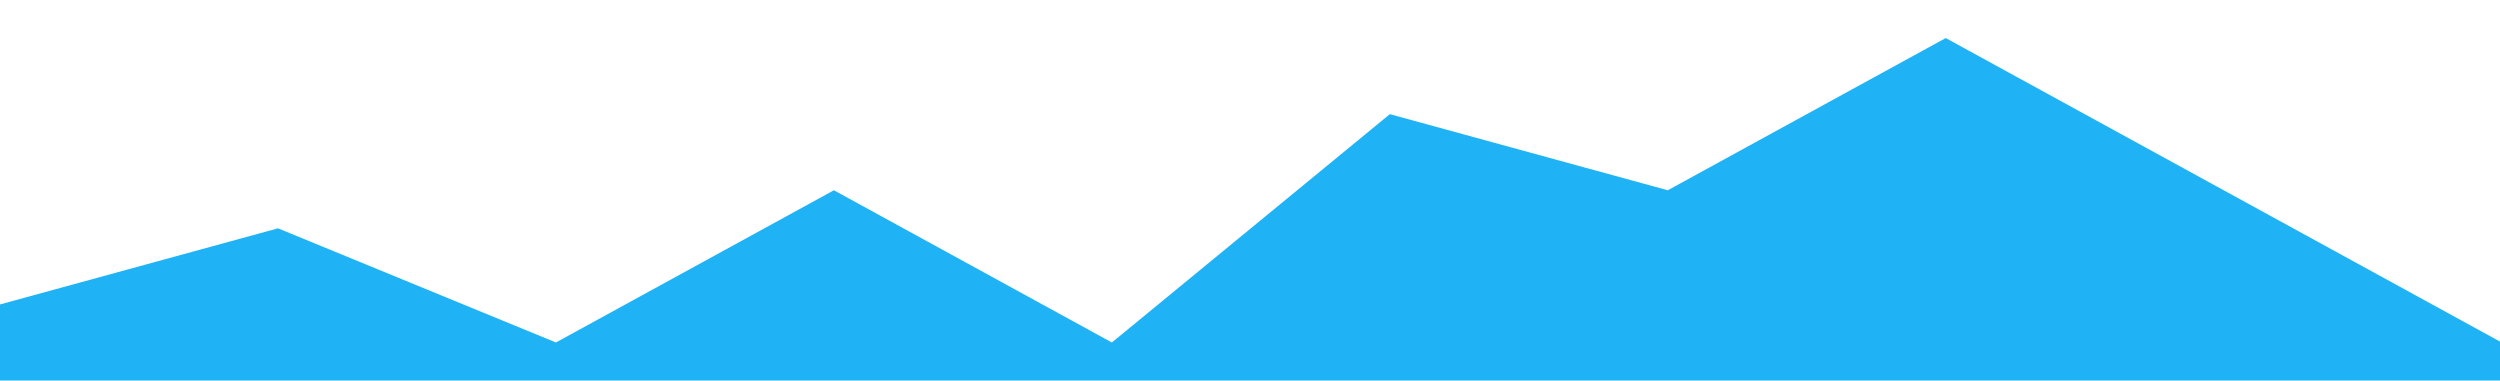 <svg xmlns="http://www.w3.org/2000/svg" width="1511" height="230" viewBox="0 0 1511 230" fill="none">
<path d="M0 184L168 138L336 207L504 115L672 207L840 69L1008 115L1176 23L1344 115L1512 207V230H1344H1176H1008H840H672H504H336H168H0V184Z" fill="#1FB2F5"/>
</svg>